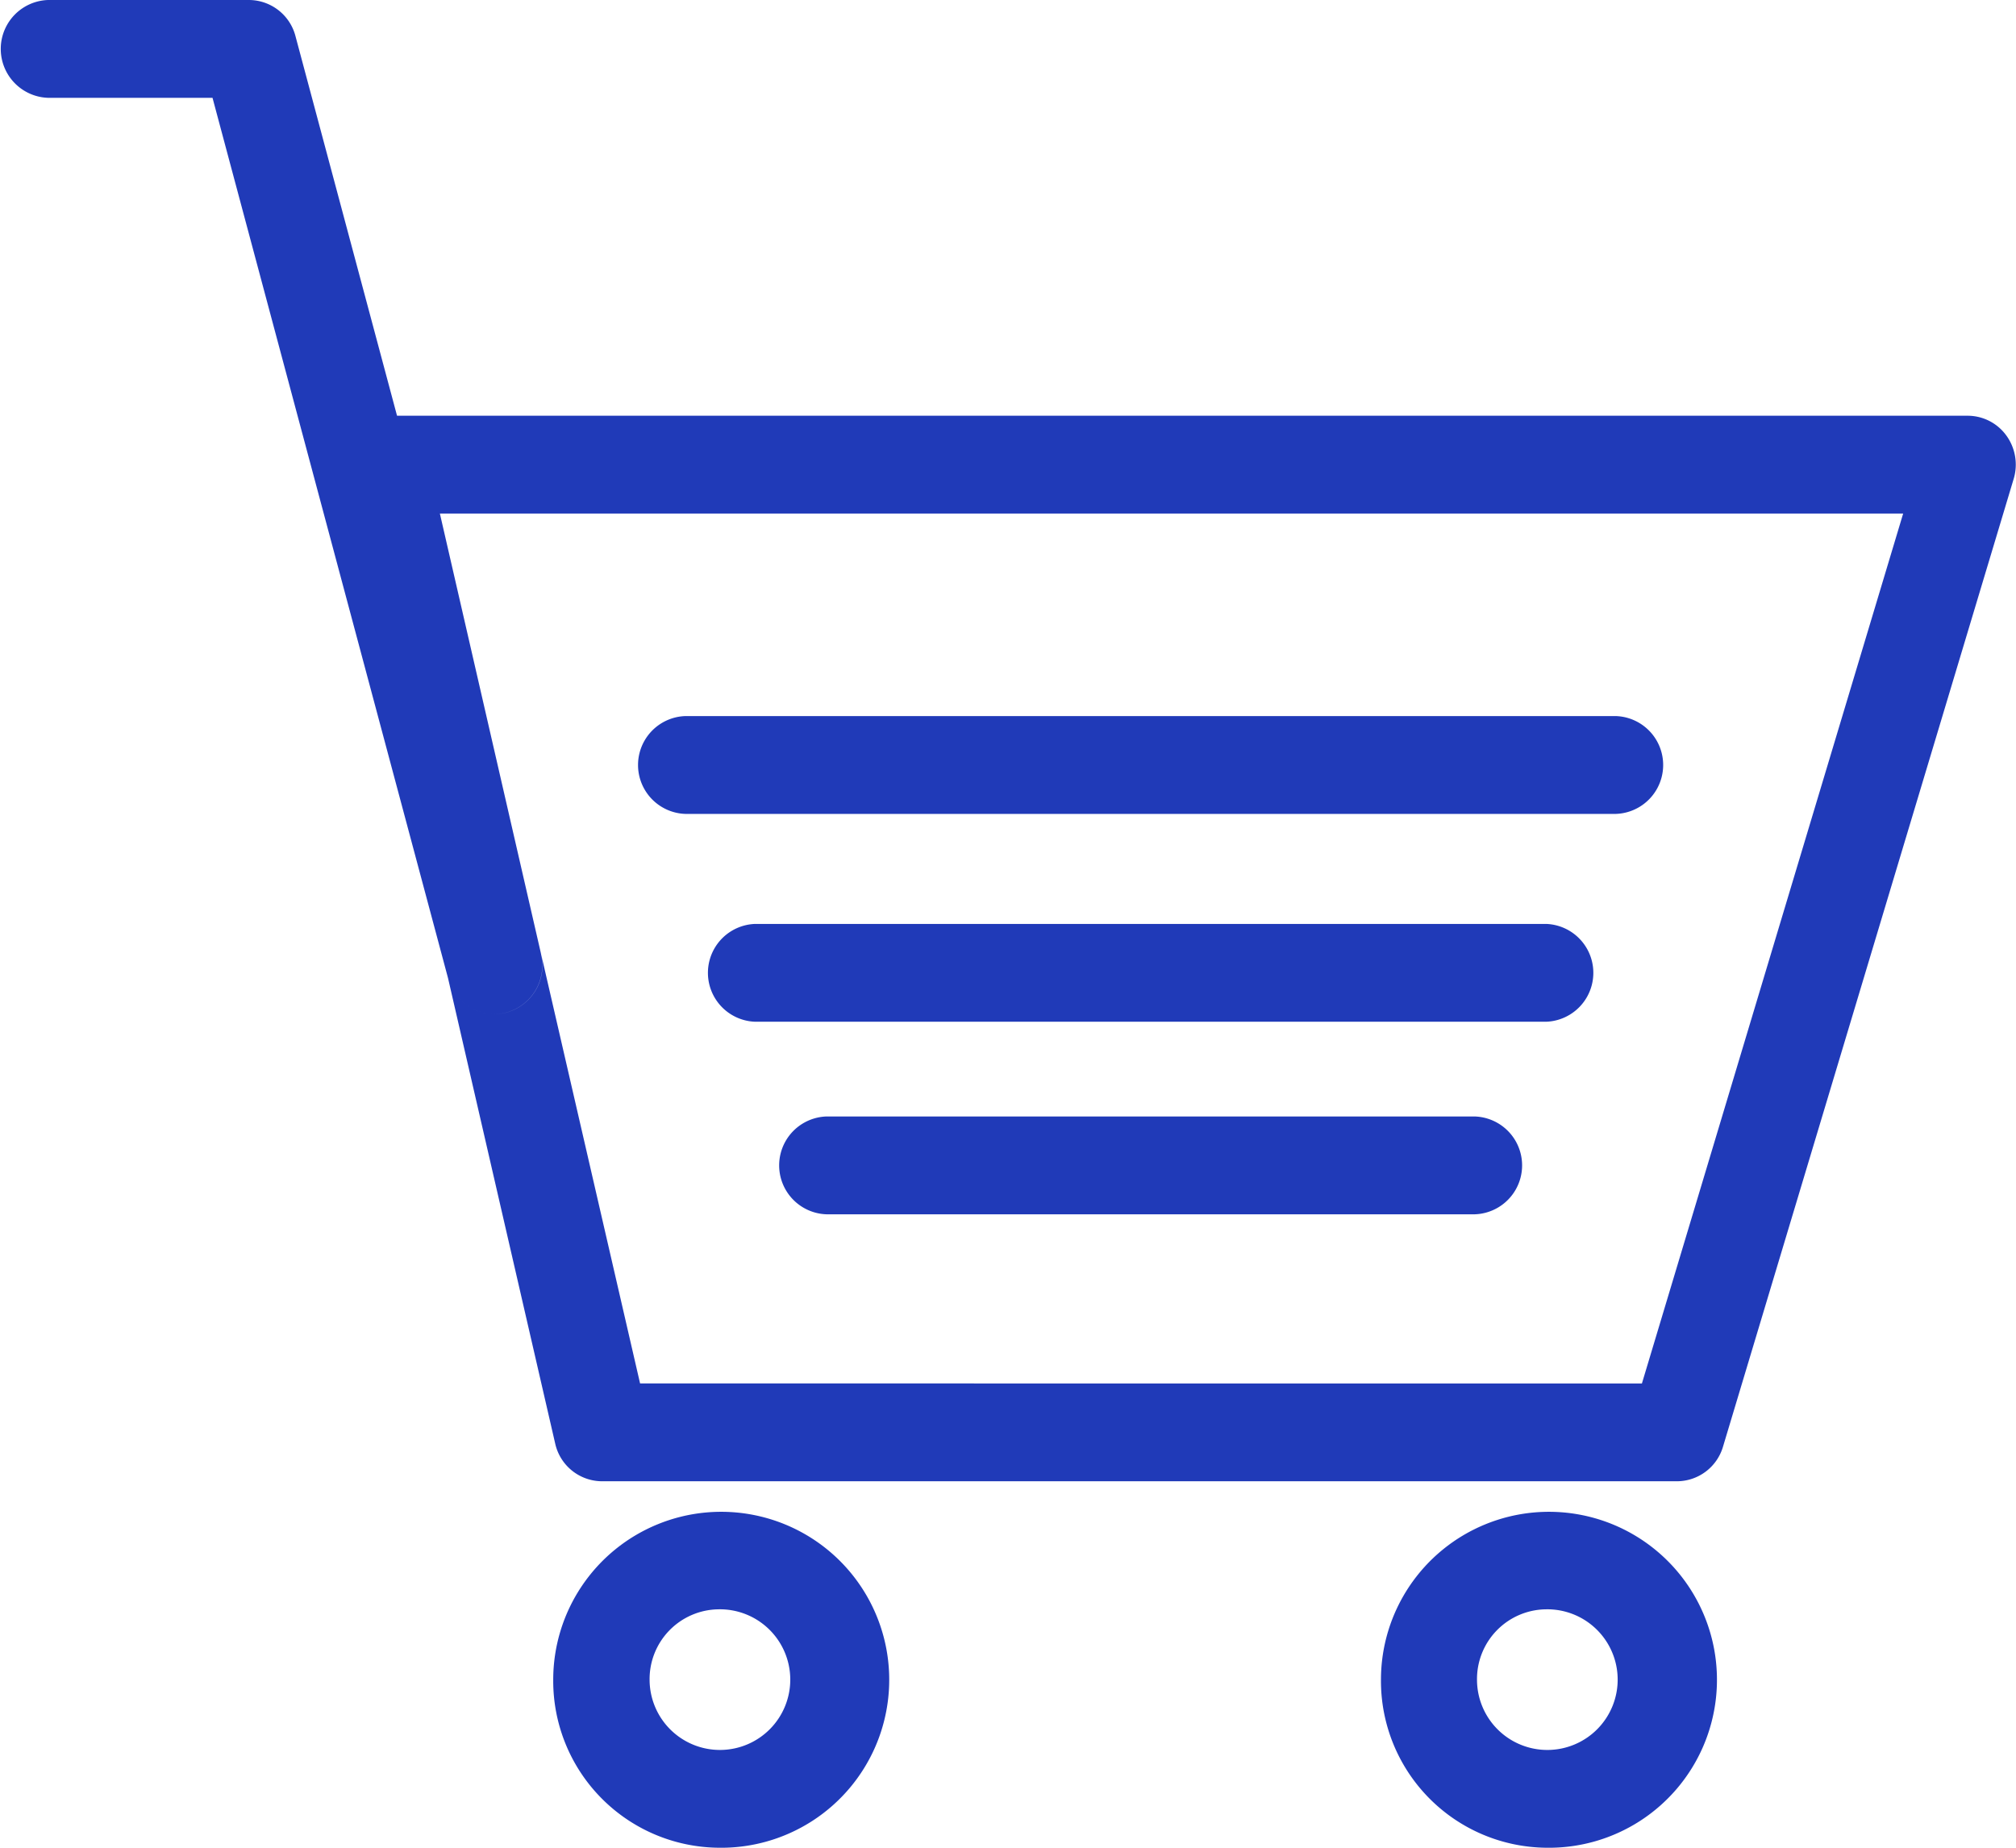 <svg xmlns="http://www.w3.org/2000/svg" width="36" height="33" viewBox="0 0 36 33">
<defs>
    <style>
      .cls-1 {
        fill: #203ab8;
        fill-rule: evenodd;
      }
    </style>
  </defs>
  <path id="Composite_Path" data-name="Composite Path" class="cls-1" d="M837.336,58.687a0.874,0.874,0,0,0,0-1.747H825.758a0.874,0.874,0,0,0,0,1.747h11.578Zm1.272-3.439a0.874,0.874,0,0,0,0-1.747H824.486a0.874,0.874,0,0,0,0,1.747h14.122Zm1.247-3.712a0.874,0.874,0,0,0,0-1.747H823.238a0.874,0.874,0,0,0,0,1.747h16.617ZM822.43,61.708l-1.76-7.638a0.873,0.873,0,0,1-.615,1.01,0.845,0.845,0,0,1-.226.031A0.861,0.861,0,0,1,819,54.467l1.914,8.314a0.86,0.86,0,0,0,.834.674h19.2a0.86,0.86,0,0,0,.82-0.618l5.19-17.283a0.884,0.884,0,0,0-.13-0.775,0.853,0.853,0,0,0-.69-0.354H818.09l-1.814-6.781A0.862,0.862,0,0,0,815.449,37h-3.591a0.874,0.874,0,0,0,0,1.747l2.937,0L819,54.467a0.861,0.861,0,0,0,.827.644,0.845,0.845,0,0,0,.226-0.031,0.873,0.873,0,0,0,.615-1.01l-0.013-.062-1.8-7.836h26.13l-4.665,15.536H822.43ZM838.608,70a3,3,0,1,0-2.948-3A2.98,2.98,0,0,0,838.608,70Zm0-4.258A1.256,1.256,0,1,1,837.375,67,1.246,1.246,0,0,1,838.608,65.742ZM823.828,70a3,3,0,1,0-2.949-3A2.98,2.98,0,0,0,823.828,70Zm0-4.258A1.256,1.256,0,1,1,822.6,67,1.246,1.246,0,0,1,823.828,65.742Z" transform="translate(-811 -37)"/>
</svg>
